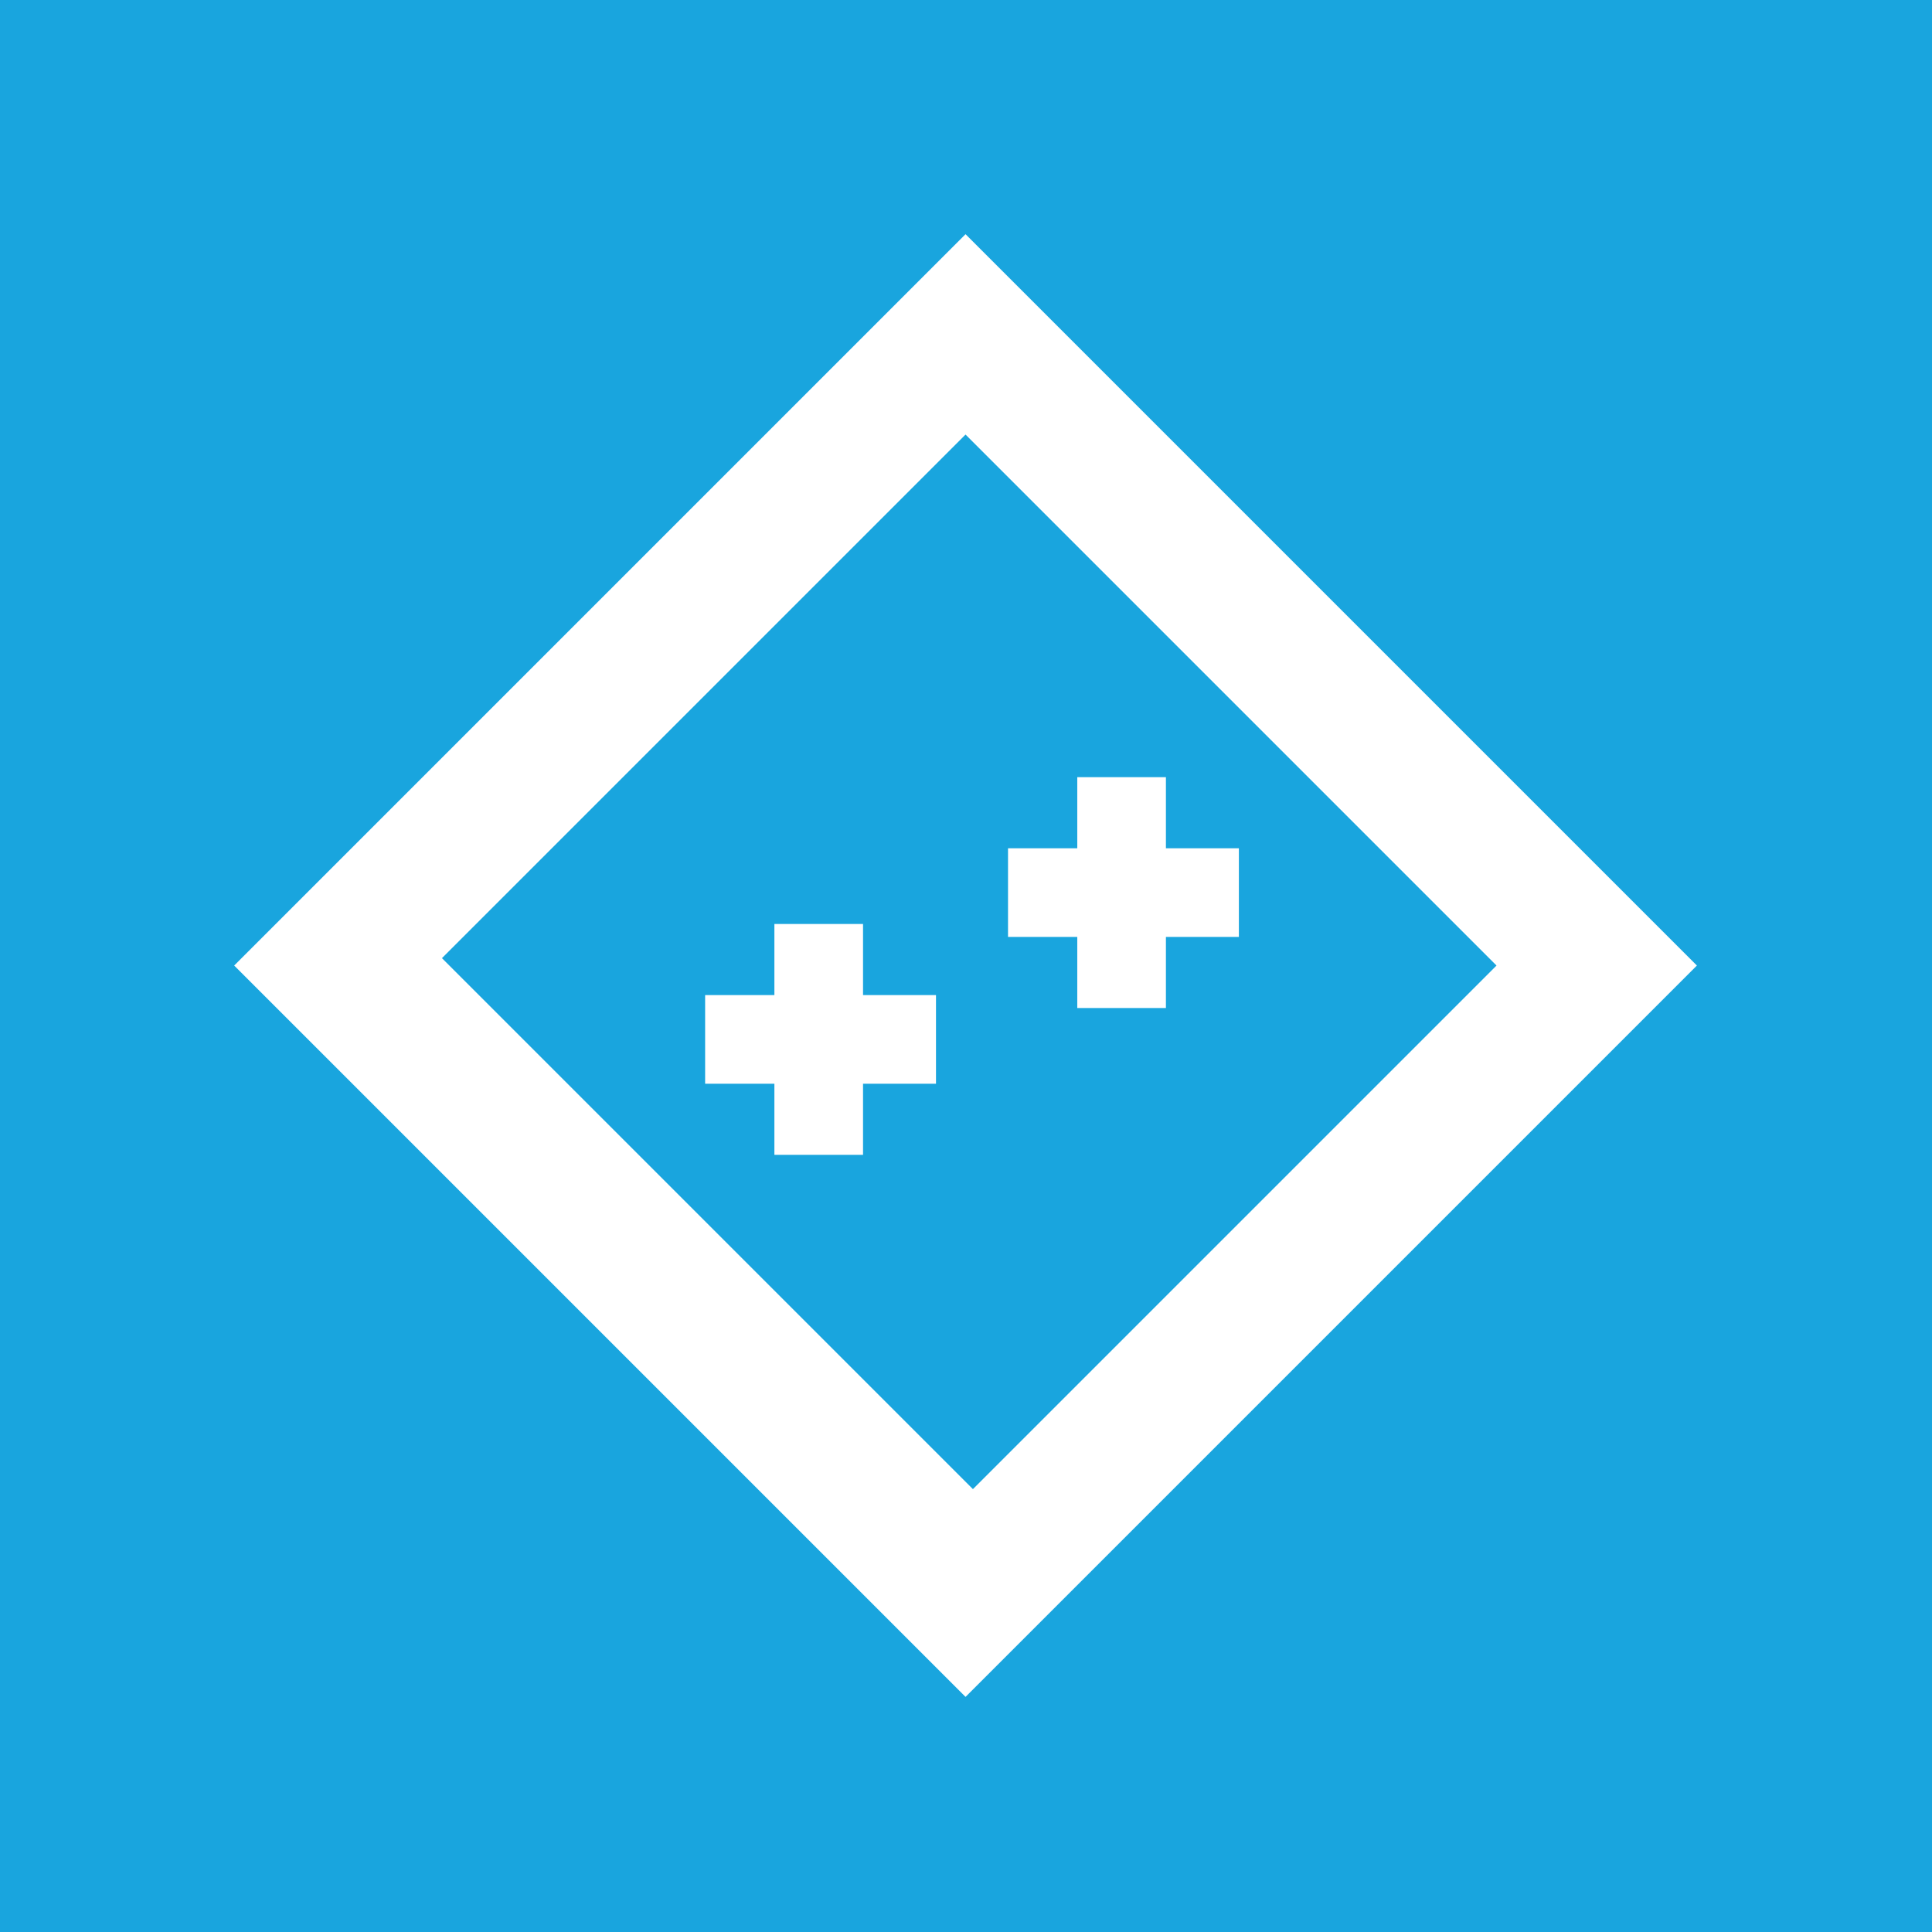 <svg width="330" height="330" viewBox="0 0 330 330" fill="none" xmlns="http://www.w3.org/2000/svg">
<rect width="330" height="330" fill="#19A5DE"/>
<g clip-path="url(#clip0_1477_680)">
<path d="M164.921 40L40 164.921L164.921 289.842L289.842 164.921L164.921 40ZM166.183 254.353L75.489 163.659L164.921 74.227L255.615 164.921L166.183 254.353Z" fill="white"/>
<path d="M211.609 144.89H199.148V132.744H184.006V144.89H172.177V160.032H184.006V172.177H199.148V160.032H211.609V144.89Z" fill="white"/>
<path d="M159.874 169.968H147.413V157.823H132.271V169.968H120.441V185.11H132.271V197.256H147.413V185.11H159.874V169.968Z" fill="white"/>
</g>
<defs>
<clipPath id="clip0_1477_680">
<rect width="250" height="250" fill="white" transform="translate(40 40)"/>
</clipPath>
</defs>
</svg>
